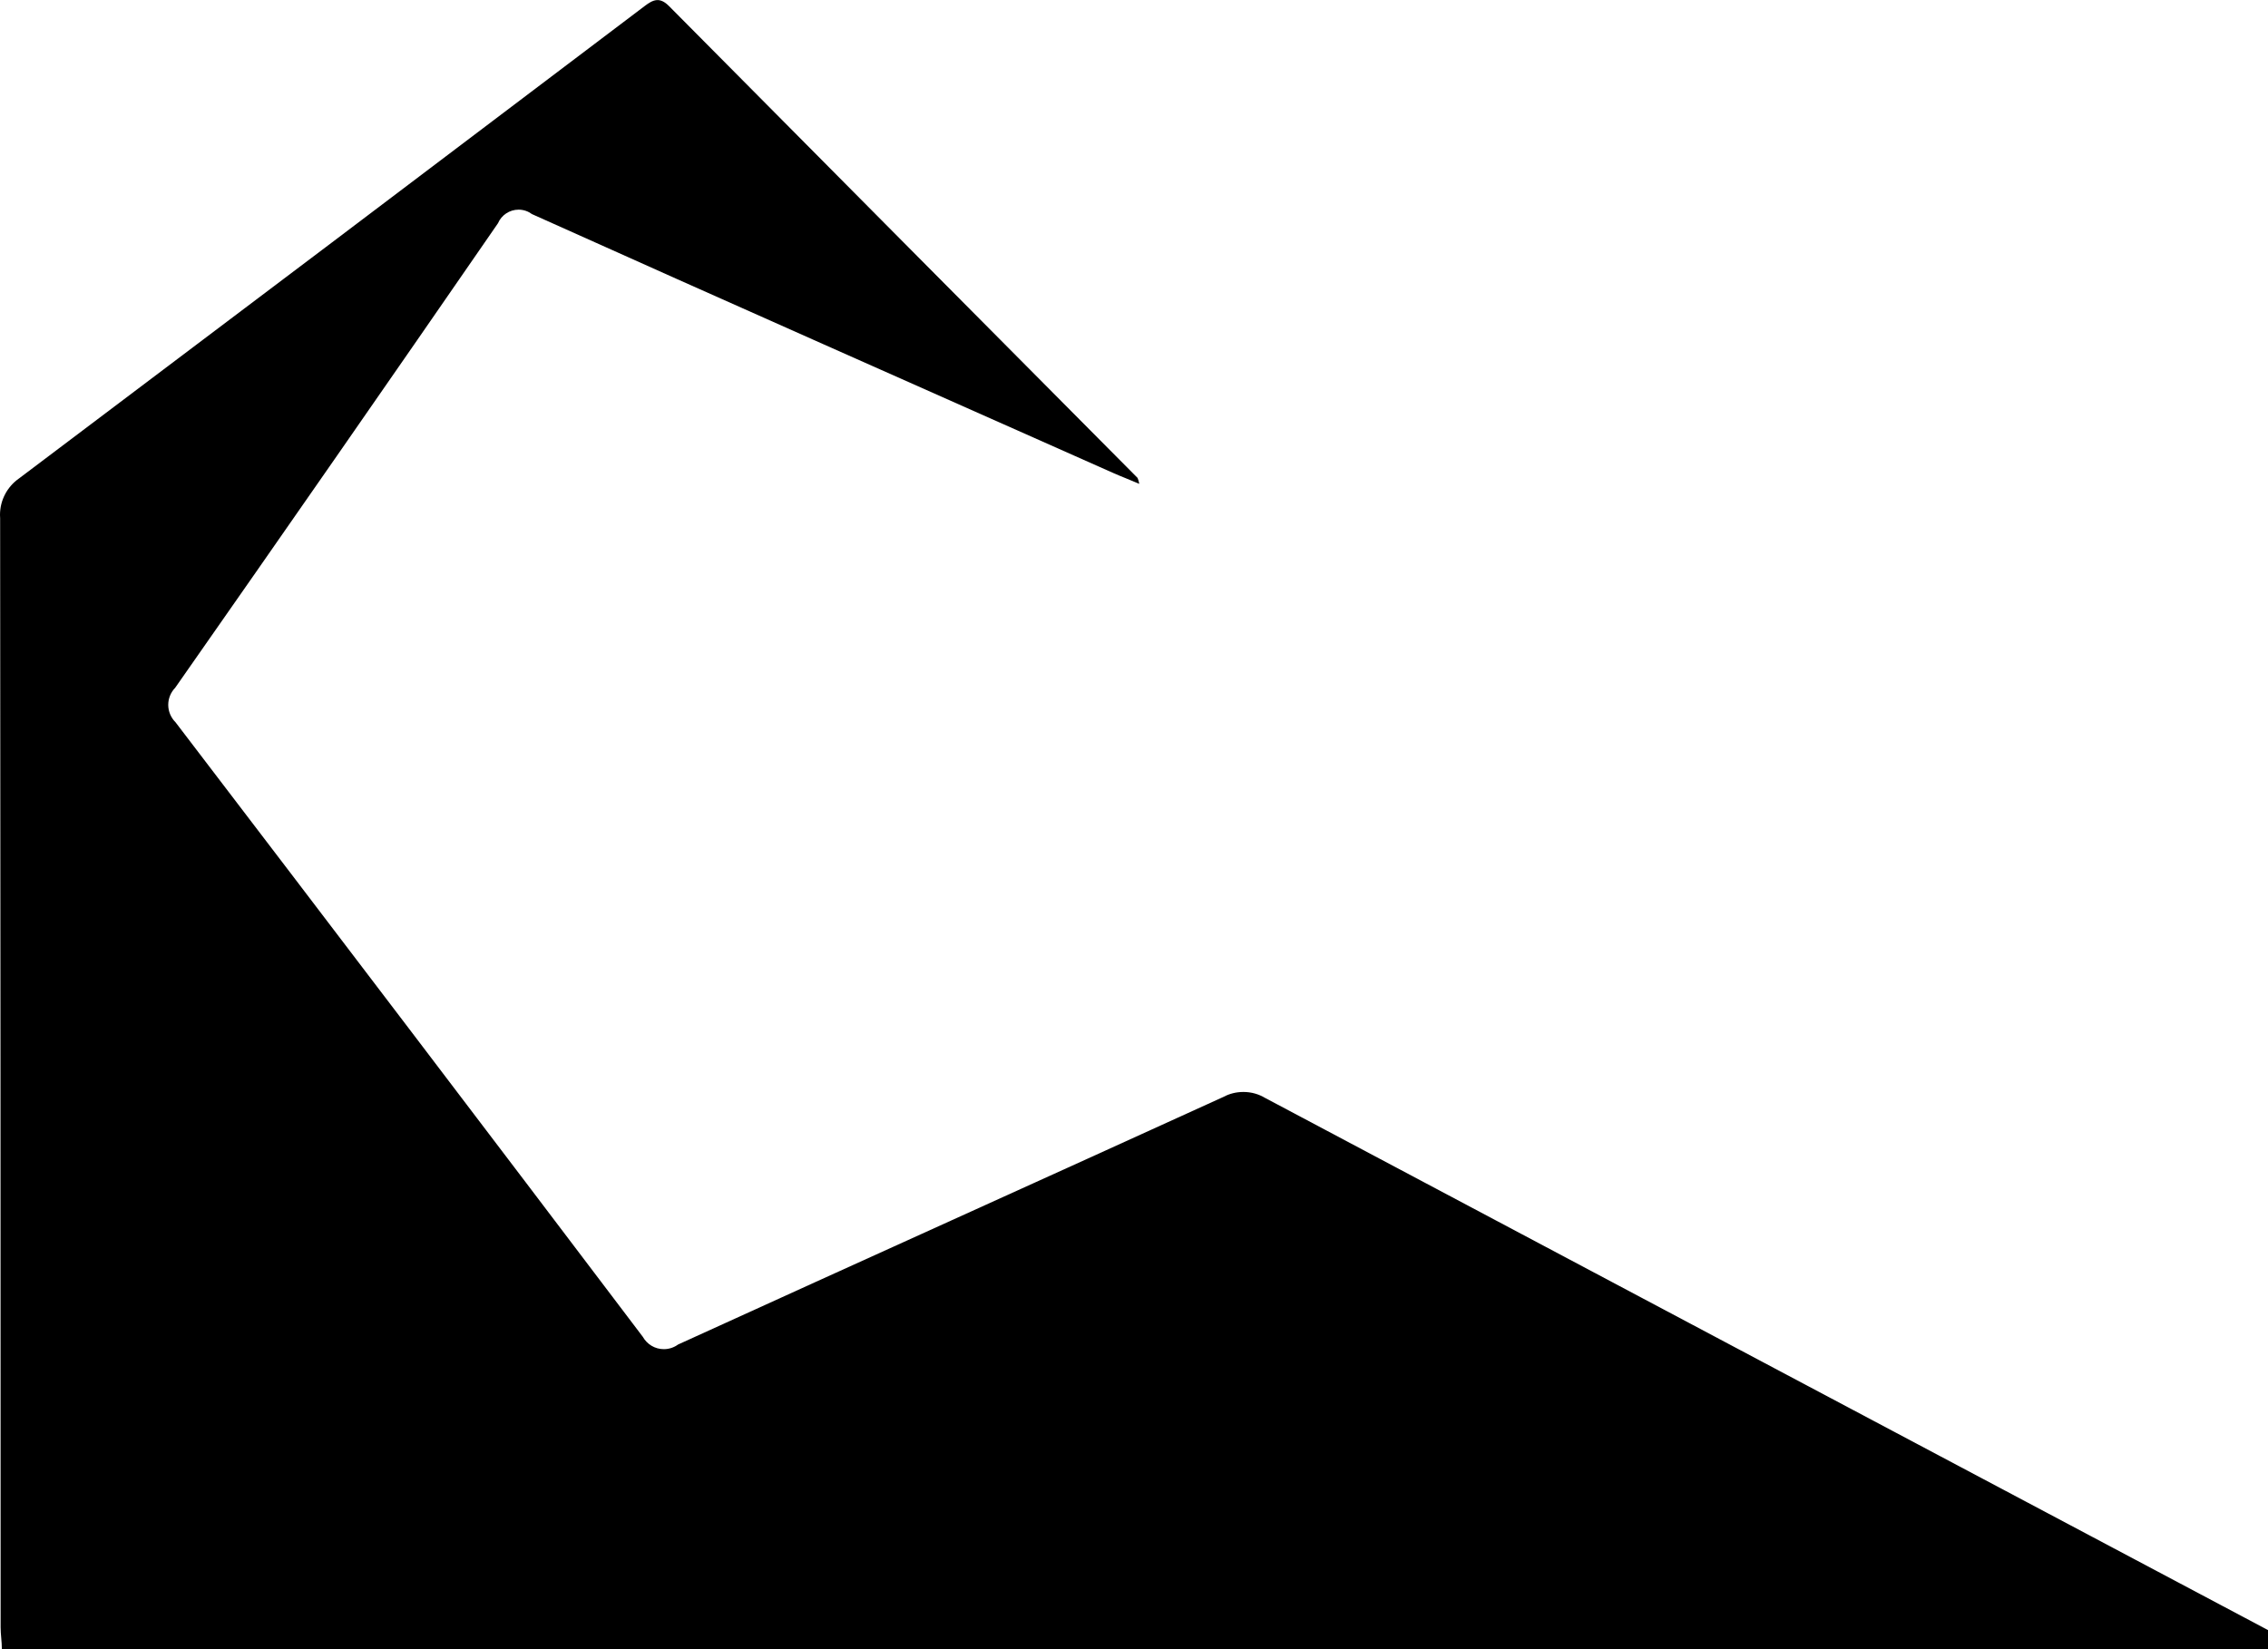 <!--Generated by Fontisto--><svg viewBox="0 0 33 24" xmlns="http://www.w3.org/2000/svg"><path d="m33.402 24h-33.375c0-.111-.018-.214-.018-.318q0-8.064-.007-16.14c-.001-.014-.002-.031-.002-.048 0-.217.106-.408.269-.526l.002-.001q4.556-3.432 9.105-6.876c.128-.098.223-.14.361 0q3.407 3.435 6.815 6.864c.01.024.019.053.024.083v.003c-.14-.061-.257-.104-.367-.153-2.822-1.256-5.651-2.505-8.468-3.772-.054-.04-.121-.065-.195-.065-.134 0-.25.081-.3.197l-.001.002q-2.338 3.389-4.696 6.759c-.062.064-.101.152-.101.248 0 .099.041.189.106.254q3.408 4.463 6.799 8.943c.061.108.175.18.306.18.078 0 .151-.026.209-.069l-.001.001c2.645-1.206 5.296-2.4 7.941-3.606.082-.044.18-.069.284-.069.117 0 .226.032.319.089l-.003-.002q7.42 3.94 14.835 7.873c.055.03.104.061.153.091.003.014.005.031.005.048v.01z"/></svg>